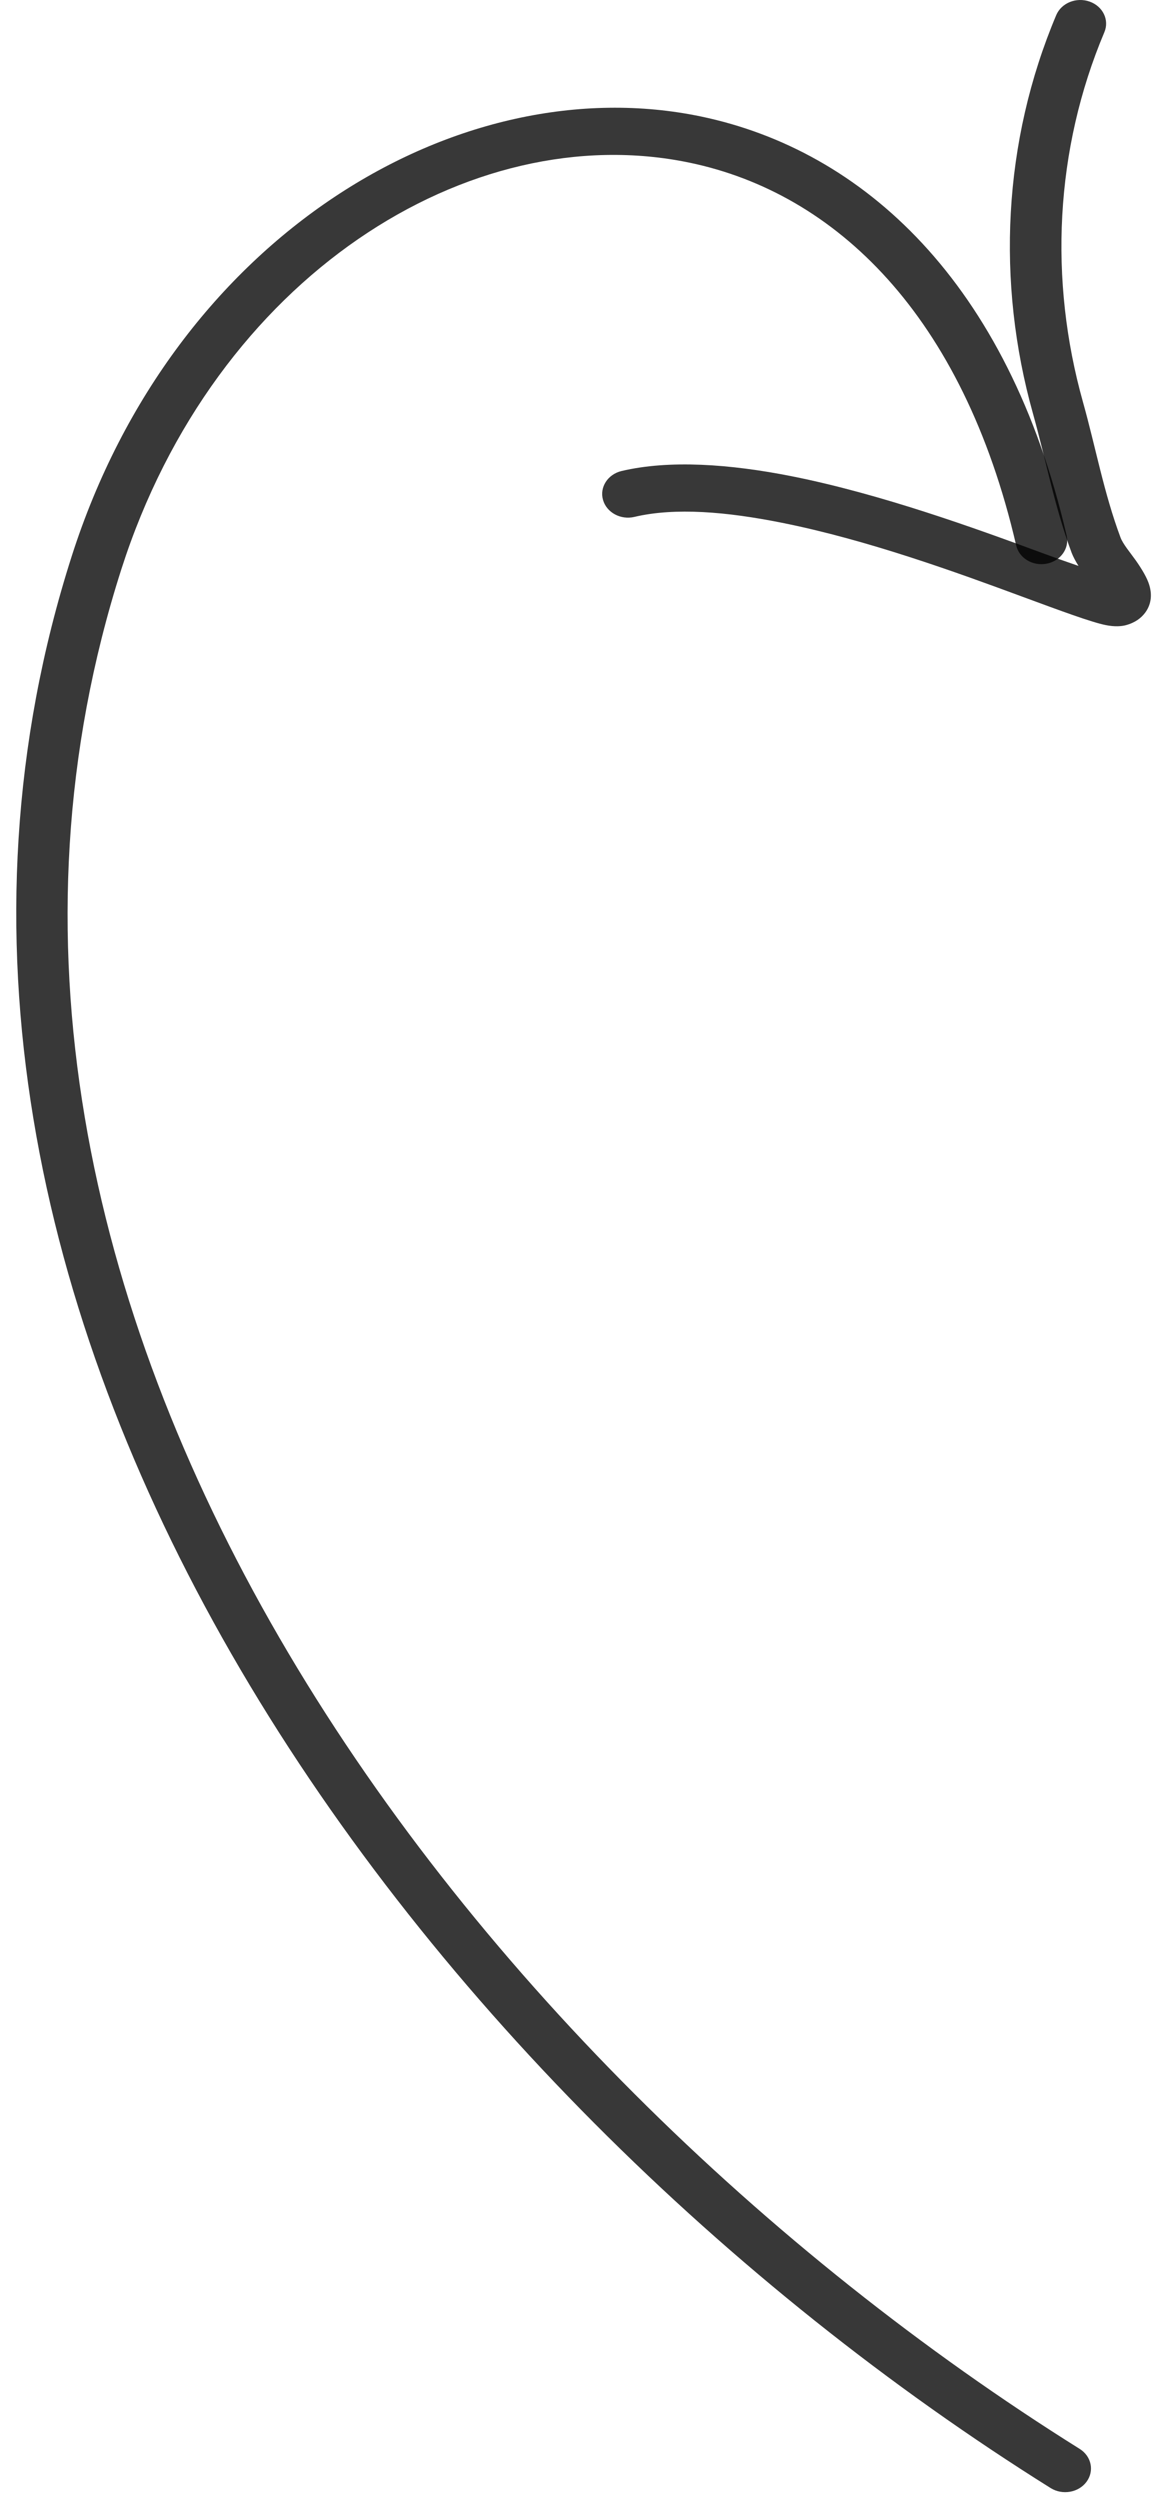 <?xml version="1.0" encoding="UTF-8"?> <svg xmlns="http://www.w3.org/2000/svg" width="57" height="122" viewBox="0 0 57 122" fill="none"><path fill-rule="evenodd" clip-rule="evenodd" d="M52.633 27.618C52.49 27.391 52.373 27.172 52.299 26.98C51.467 24.758 51.047 22.458 50.412 20.19C48.613 13.771 48.943 6.909 51.546 0.737C51.797 0.143 52.528 -0.152 53.176 0.078C53.825 0.309 54.146 0.976 53.895 1.571C51.48 7.296 51.181 13.663 52.849 19.616C53.469 21.826 53.873 24.065 54.683 26.231C54.804 26.554 55.153 26.962 55.433 27.356C55.735 27.787 55.983 28.207 56.084 28.542C56.253 29.096 56.145 29.557 55.878 29.91C55.687 30.16 55.398 30.39 54.931 30.513C54.74 30.562 54.41 30.598 53.955 30.504C53.262 30.364 51.804 29.825 49.891 29.119C46.757 27.959 42.32 26.338 38.122 25.505C35.491 24.98 32.961 24.753 30.962 25.225C30.288 25.385 29.602 25.012 29.427 24.394C29.252 23.779 29.659 23.146 30.333 22.986C32.653 22.438 35.596 22.636 38.656 23.245C42.997 24.111 47.593 25.779 50.834 26.977C51.457 27.207 52.08 27.429 52.633 27.618Z" fill="black" fill-opacity="0.78"></path><path fill-rule="evenodd" clip-rule="evenodd" d="M49.591 26.617C46.991 15.388 40.787 9.429 33.656 7.94C22.924 5.698 10.488 13.511 5.921 27.784C-5.507 63.501 22.307 100.494 52.692 119.51C53.267 119.872 53.414 120.589 53.023 121.116C52.632 121.644 51.847 121.778 51.272 121.42C20.076 101.897 -8.231 63.804 3.503 27.133C8.514 11.47 22.438 3.226 34.215 5.686C42.09 7.333 49.184 13.735 52.054 26.137C52.197 26.76 51.761 27.375 51.084 27.507C50.404 27.641 49.734 27.241 49.591 26.617Z" fill="black" fill-opacity="0.78"></path></svg> 